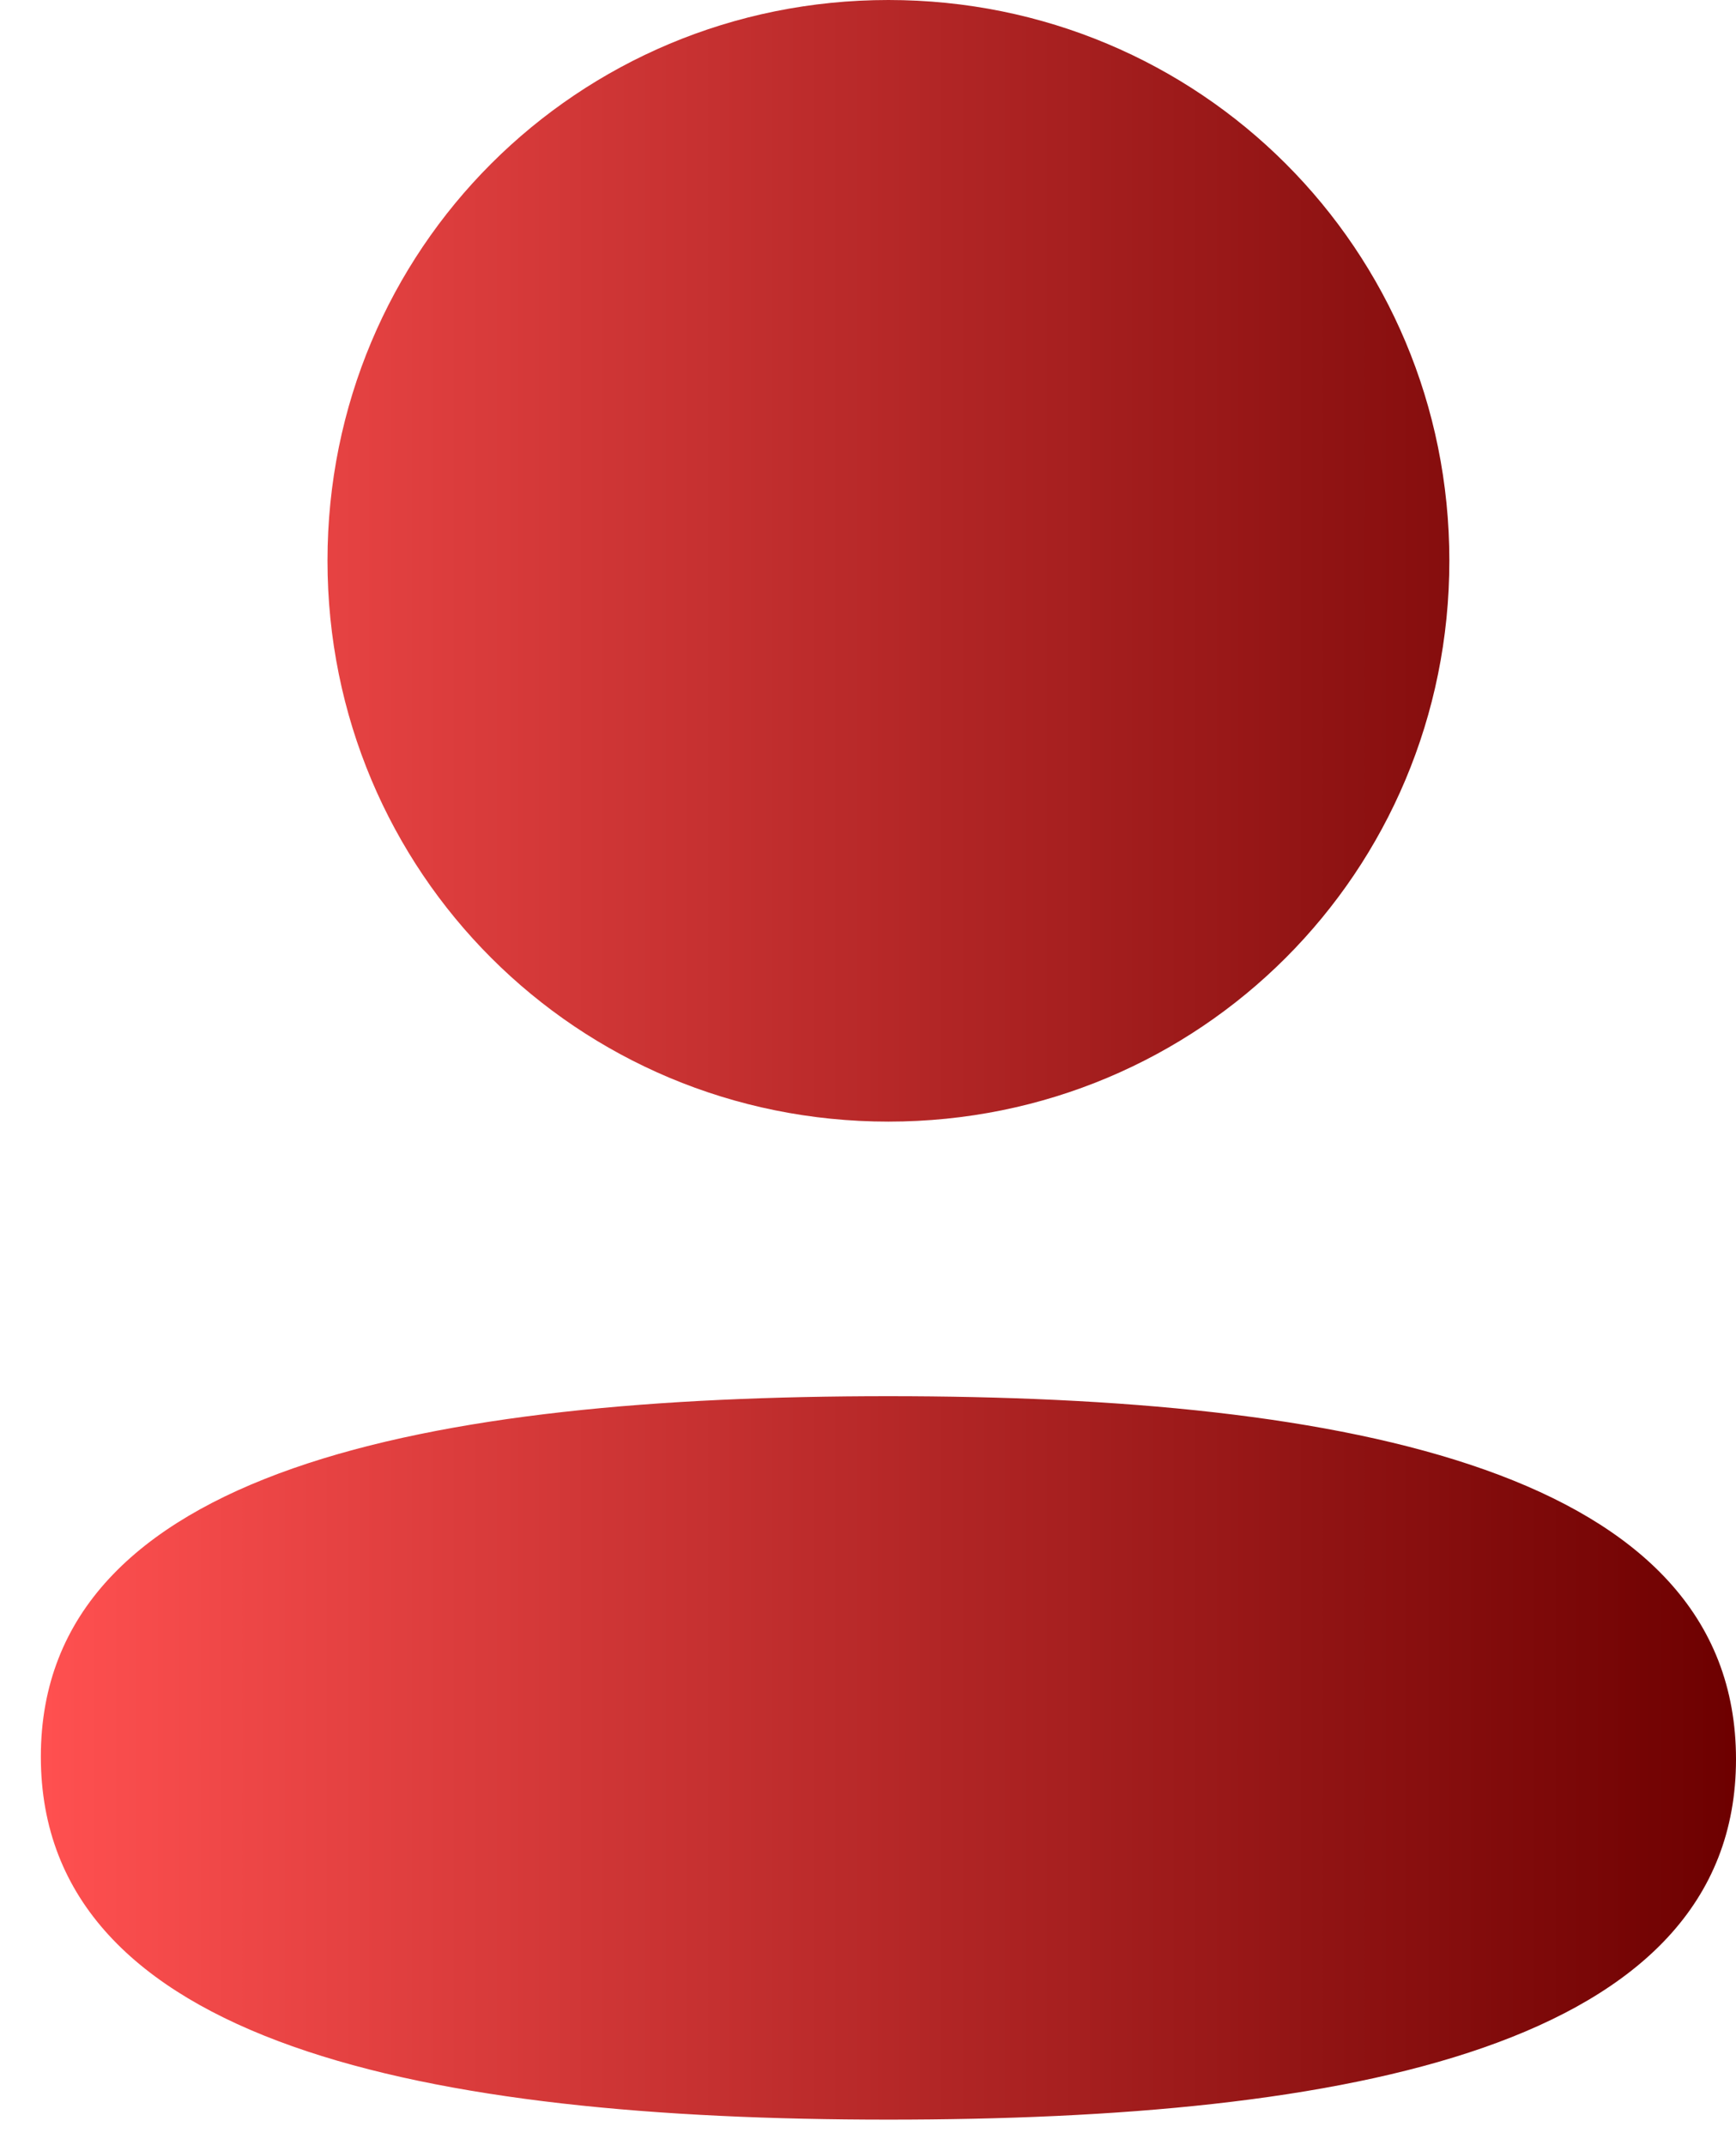 <svg width="17" height="21" viewBox="0 0 17 21" fill="none" xmlns="http://www.w3.org/2000/svg">
<path fill-rule="evenodd" clip-rule="evenodd" d="M14.193 5.489C14.193 8.537 11.749 10.98 8.7 10.98C5.652 10.98 3.207 8.537 3.207 5.489C3.207 2.442 5.652 0 8.7 0C11.749 0 14.193 2.442 14.193 5.489ZM8.7 20.75C4.2 20.75 0.4 20.019 0.4 17.197C0.4 14.374 4.224 13.668 8.7 13.668C13.201 13.668 17 14.4 17 17.222C17 20.045 13.176 20.75 8.7 20.75Z" fill="url(#paint0_linear_2170_235)"/>
<defs>
<linearGradient id="paint0_linear_2170_235" x1="0.4" y1="10.375" x2="17" y2="10.375" gradientUnits="userSpaceOnUse">
<stop stop-color="#FF5050"/>
<stop offset="1" stop-color="#6D0000"/>
</linearGradient>
</defs>
</svg>
